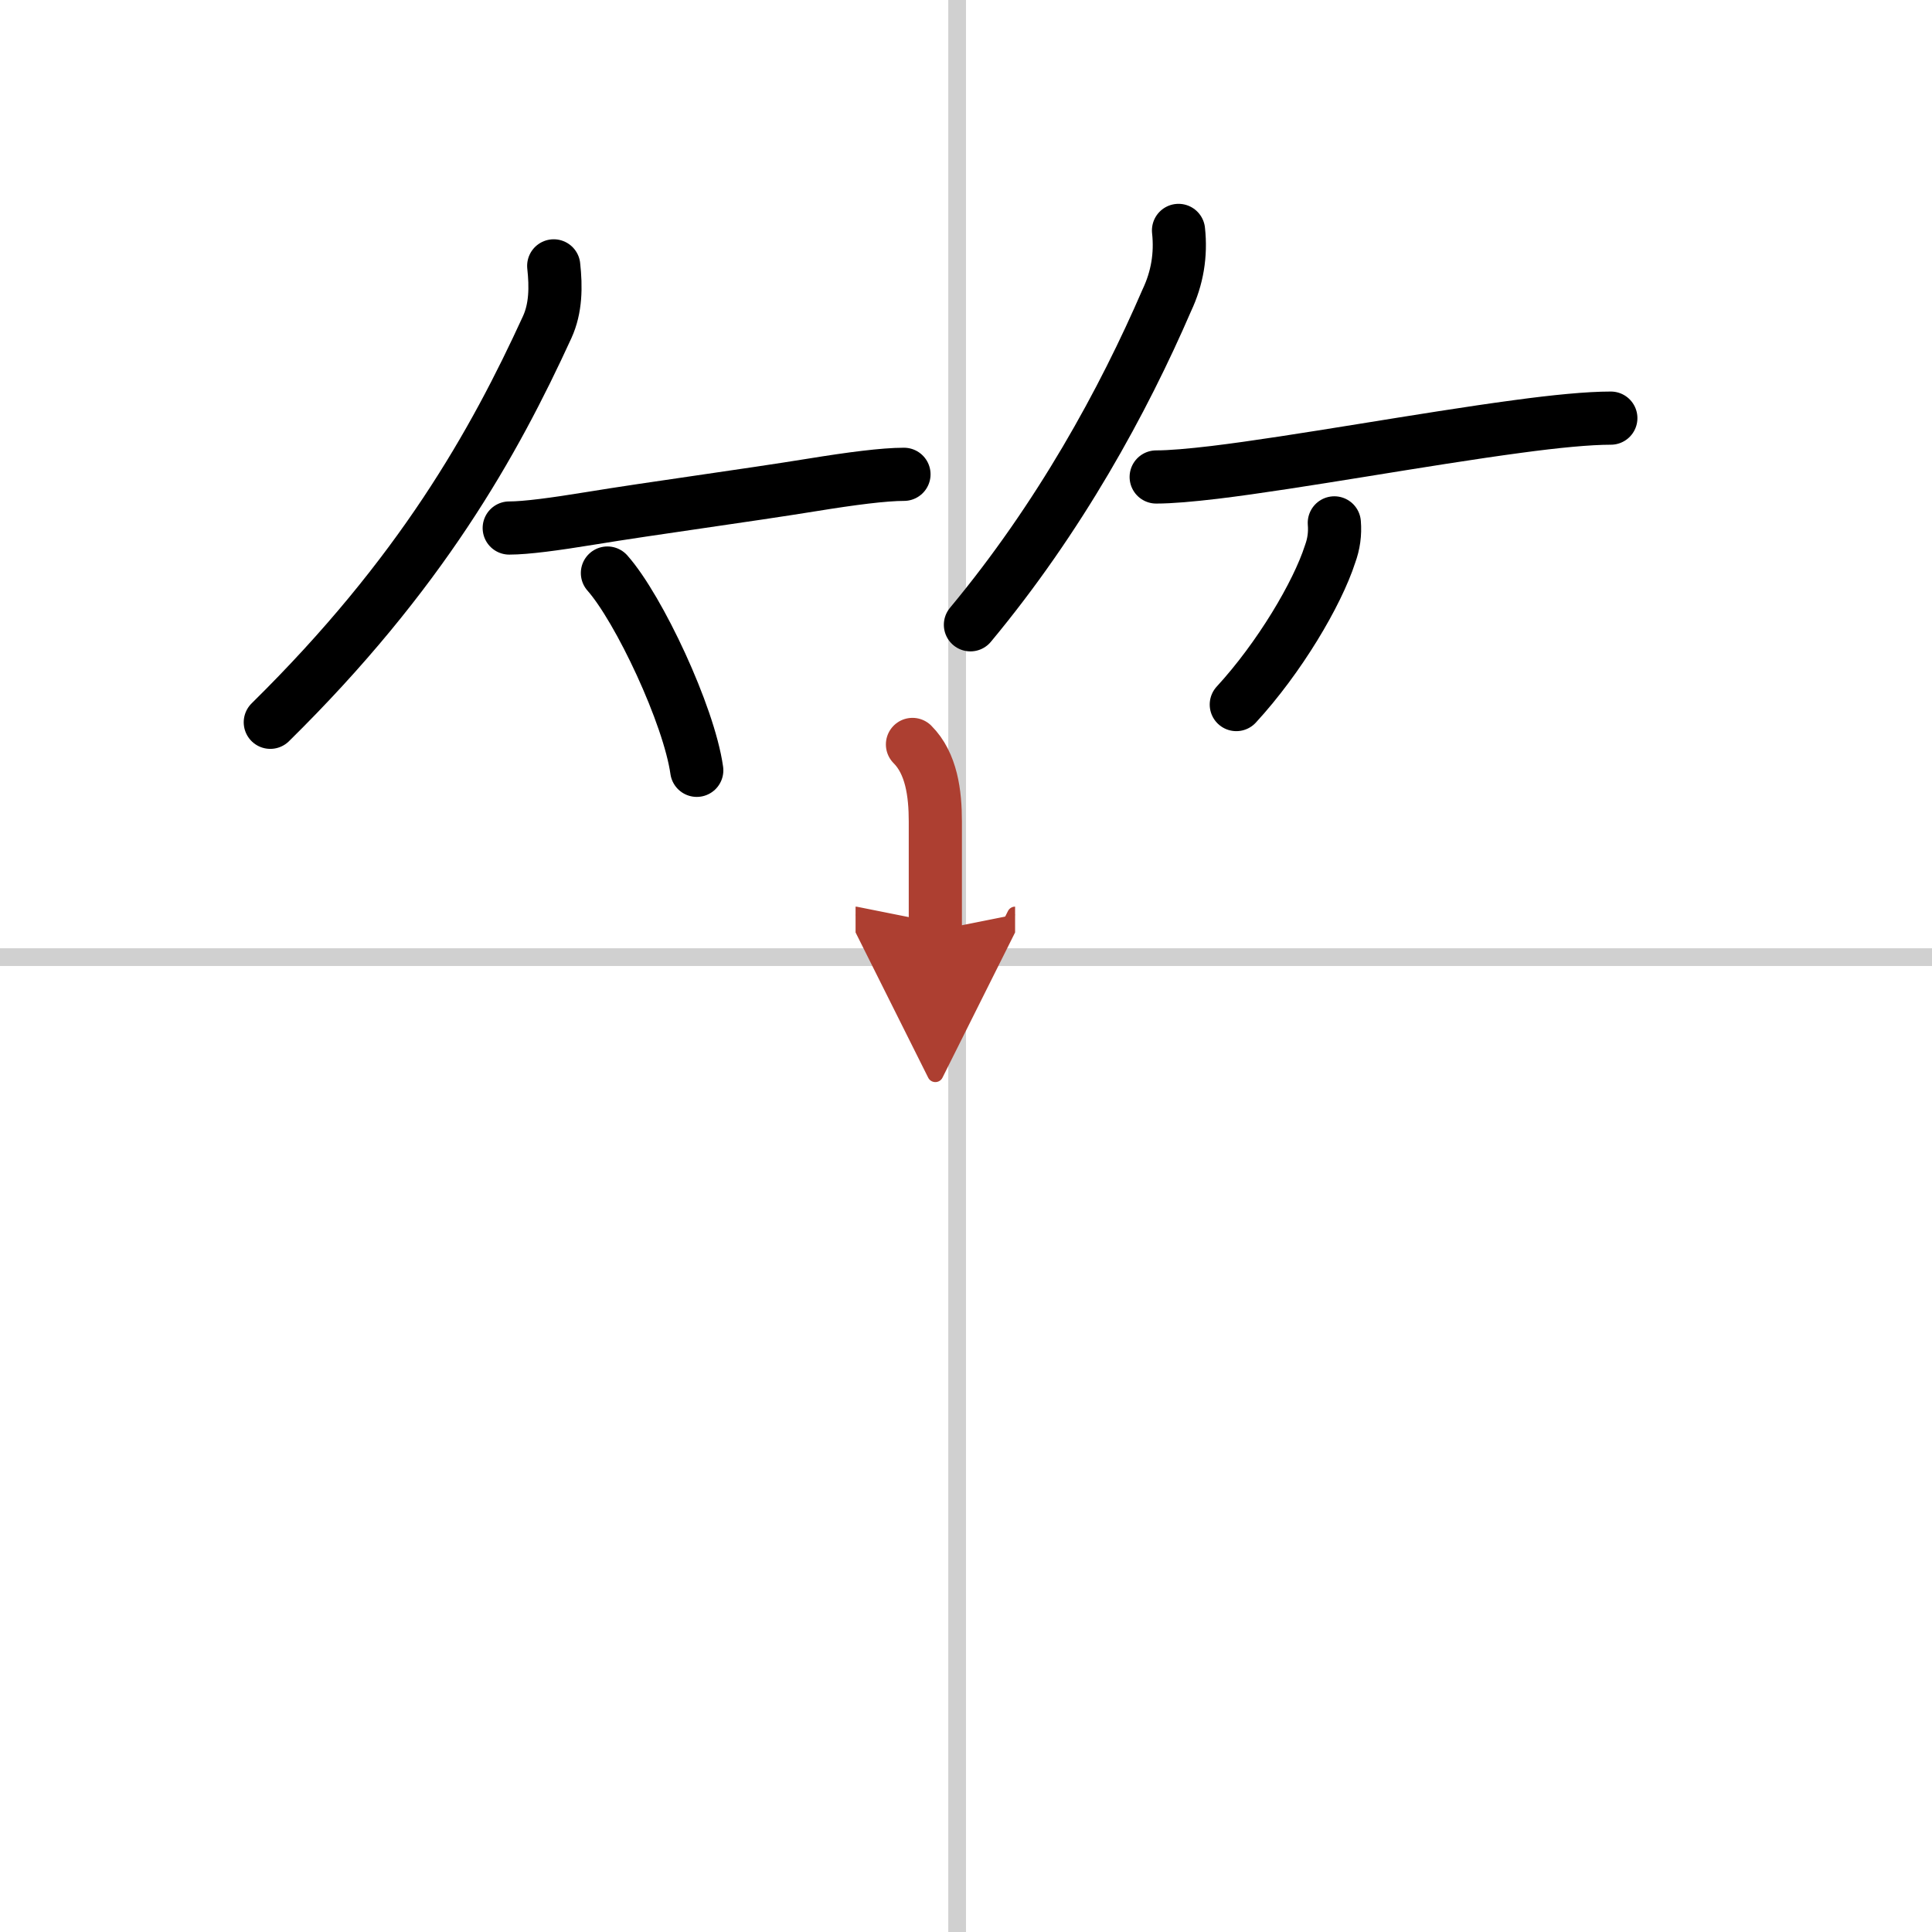 <svg width="400" height="400" viewBox="0 0 109 109" xmlns="http://www.w3.org/2000/svg"><defs><marker id="a" markerWidth="4" orient="auto" refX="1" refY="5" viewBox="0 0 10 10"><polyline points="0 0 10 5 0 10 1 5" fill="#ad3f31" stroke="#ad3f31"/></marker></defs><g fill="none" stroke="#000" stroke-linecap="round" stroke-linejoin="round" stroke-width="3"><rect width="100%" height="100%" fill="#fff" stroke="#fff"/><line x1="54" x2="54" y2="109" stroke="#d0d0d0" stroke-width="1"/><line x2="109" y1="54" y2="54" stroke="#d0d0d0" stroke-width="1"/><path d="m31.24 15c0.13 1.19 0.12 2.39-0.37 3.46-3 6.54-7.12 13.92-15.62 22.29"/><path d="m28.73 29.79c0.95 0 2.58-0.22 4.54-0.54 3.6-0.59 8.84-1.29 12.6-1.9 2.16-0.35 4-0.59 5.13-0.59"/><path d="m34.27 32.33c1.78 2.01 4.6 8.01 5.04 11.13"/><path d="m66.49 13c0.15 1.38-0.07 2.69-0.66 3.94-2.46 5.69-6.05 12.26-11.08 18.31"/><path d="m65.23 26.91c0.81 0 1.95-0.1 3.3-0.26 4.63-0.56 11.78-1.88 17.1-2.59 2.14-0.29 3.99-0.47 5.25-0.47"/><path d="m75.28 29.5c0.05 0.61-0.03 1.19-0.24 1.76-0.72 2.24-2.86 5.85-5.29 8.49"/><path d="m51.48 42c1.07 1.07 1.29 2.76 1.29 4.35v6.15" marker-end="url(#a)" stroke="#ad3f31"/></g></svg>
